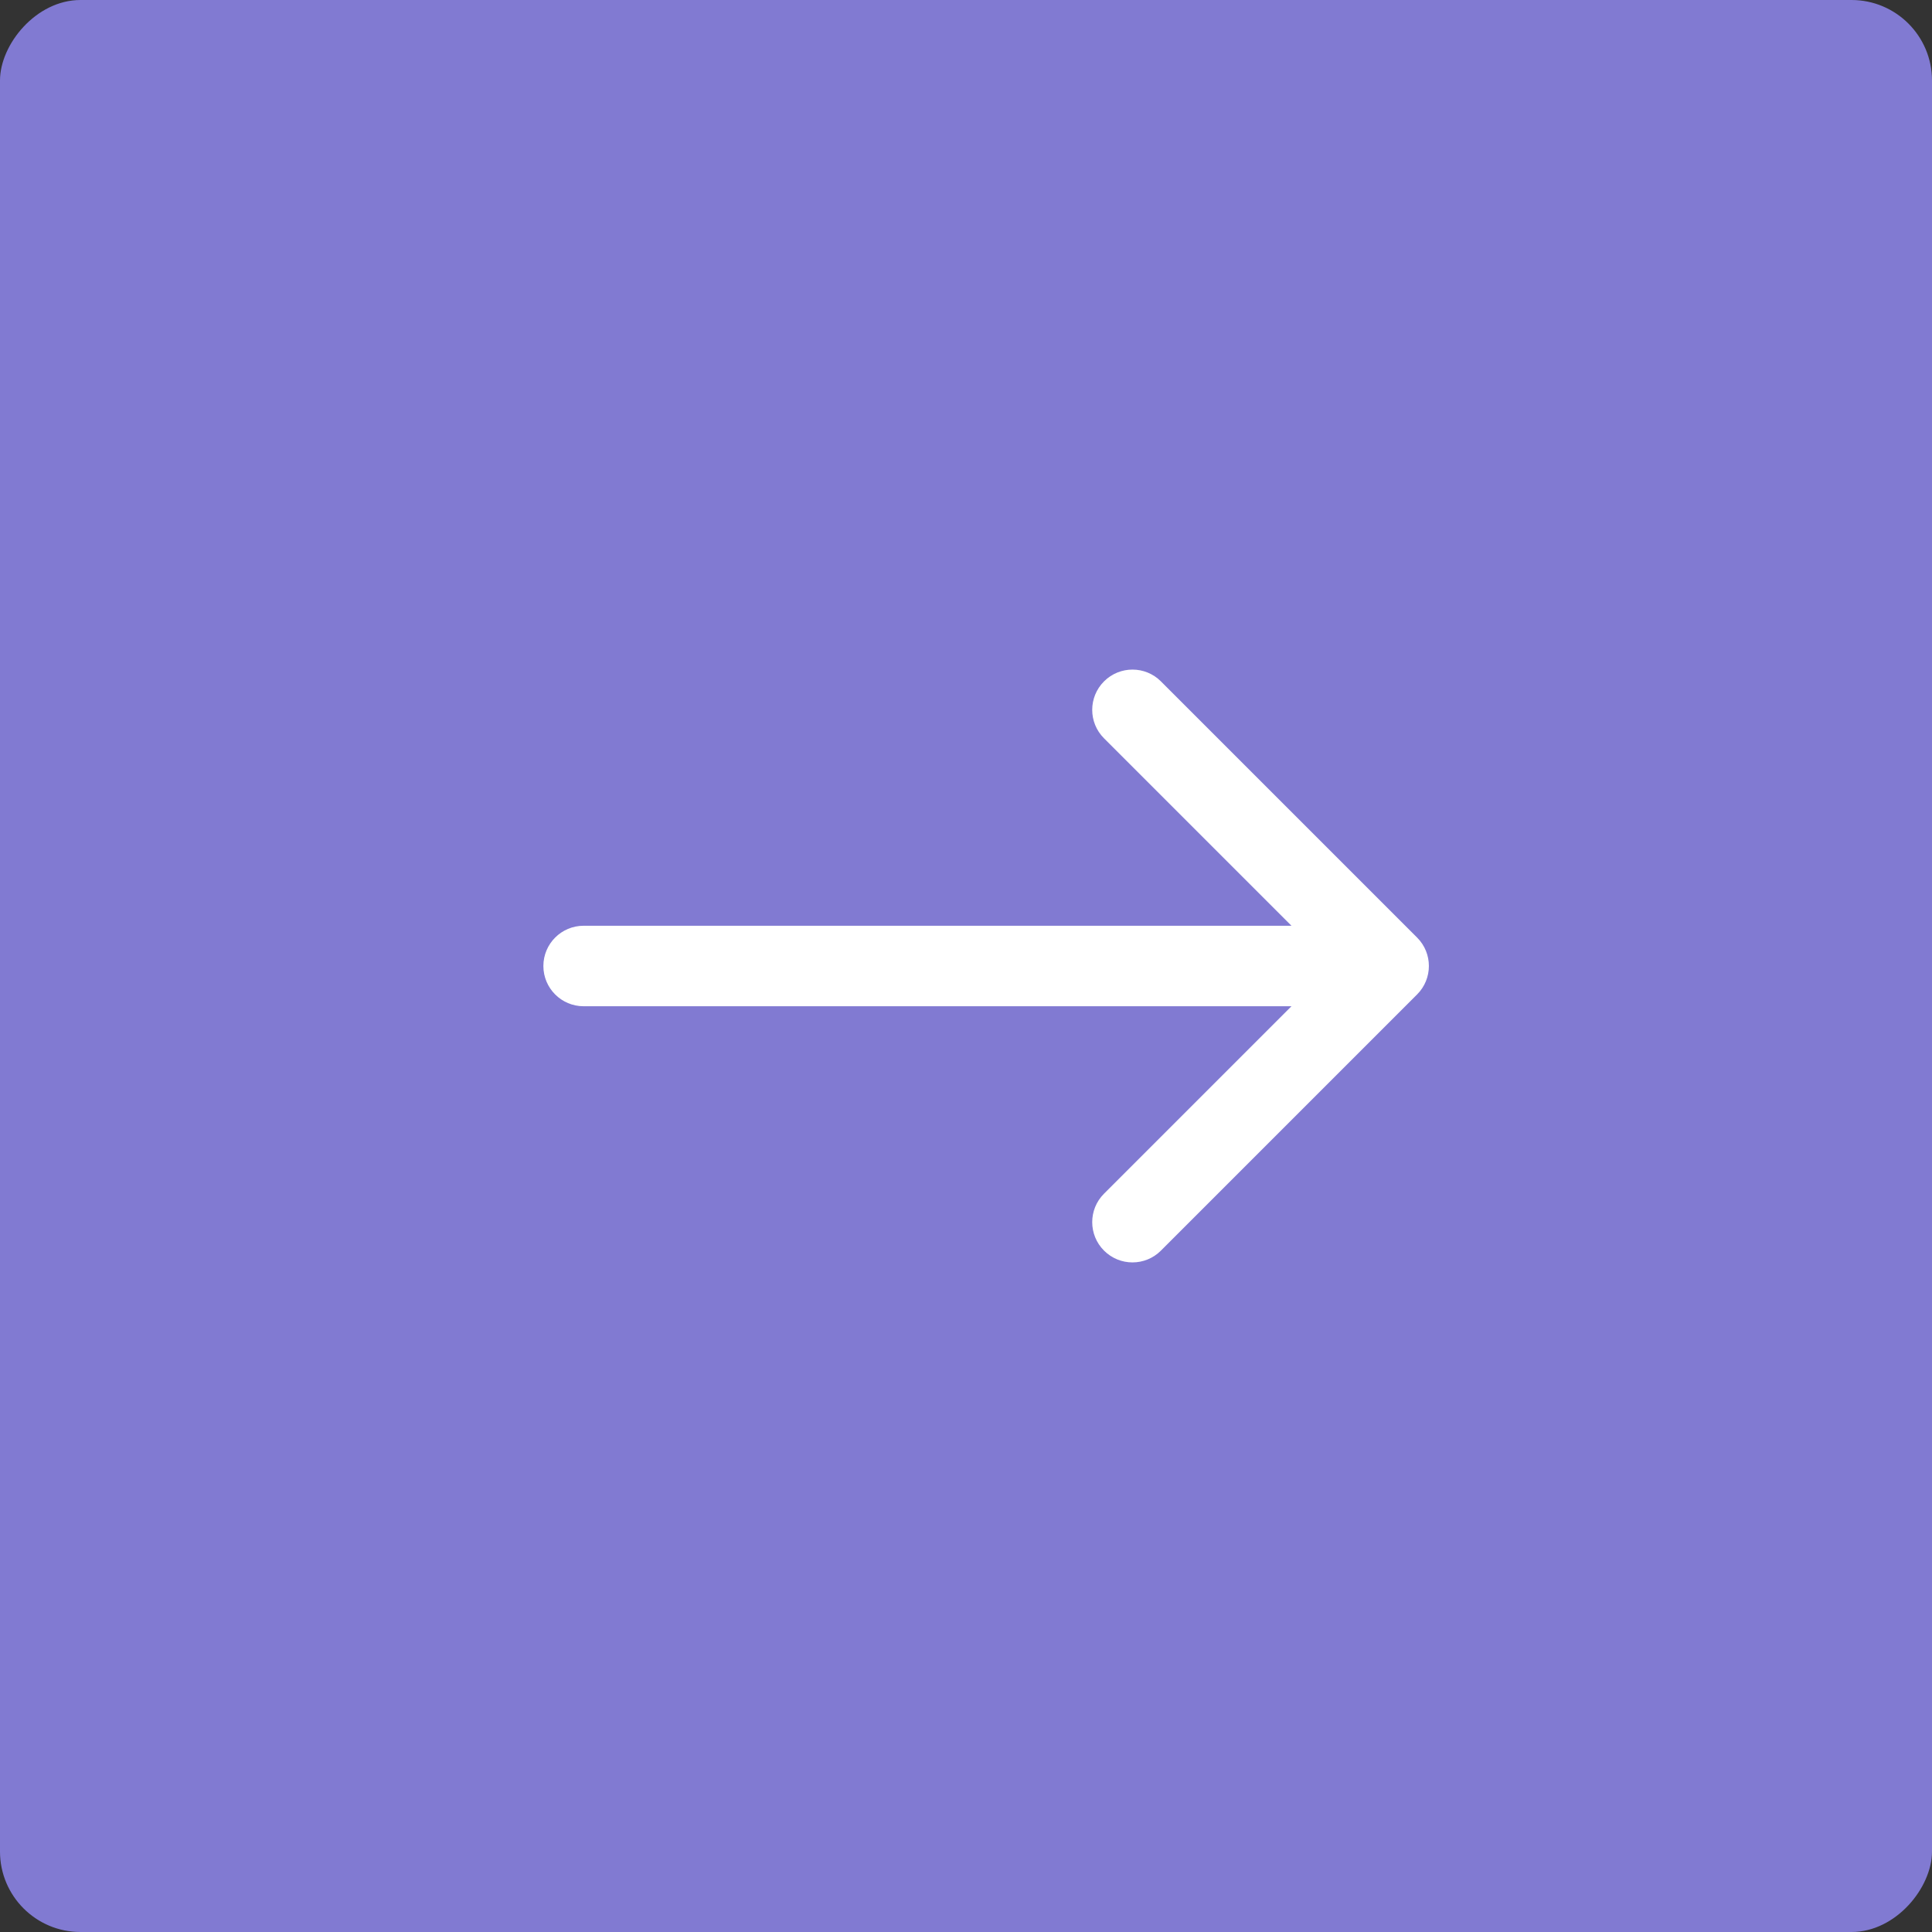 <?xml version="1.0" encoding="UTF-8"?> <svg xmlns="http://www.w3.org/2000/svg" width="48" height="48" viewBox="0 0 48 48" fill="none"><rect x="0" y="0" width="48" height="48" fill="#333333" stroke="none"/> <rect width="48" height="48" rx="2" transform="matrix(-1 0 0 1 48 0)" fill="#817AD2"></rect> <path d="M14.5 25C13.948 25 13.5 24.552 13.5 24C13.5 23.448 13.948 23 14.5 23V25ZM35.207 23.293C35.598 23.683 35.598 24.317 35.207 24.707L28.843 31.071C28.453 31.462 27.82 31.462 27.429 31.071C27.038 30.68 27.038 30.047 27.429 29.657L33.086 24L27.429 18.343C27.038 17.953 27.038 17.32 27.429 16.929C27.82 16.538 28.453 16.538 28.843 16.929L35.207 23.293ZM14.5 23L34.5 23V25L14.5 25V23Z" fill="white"></path> </svg> 